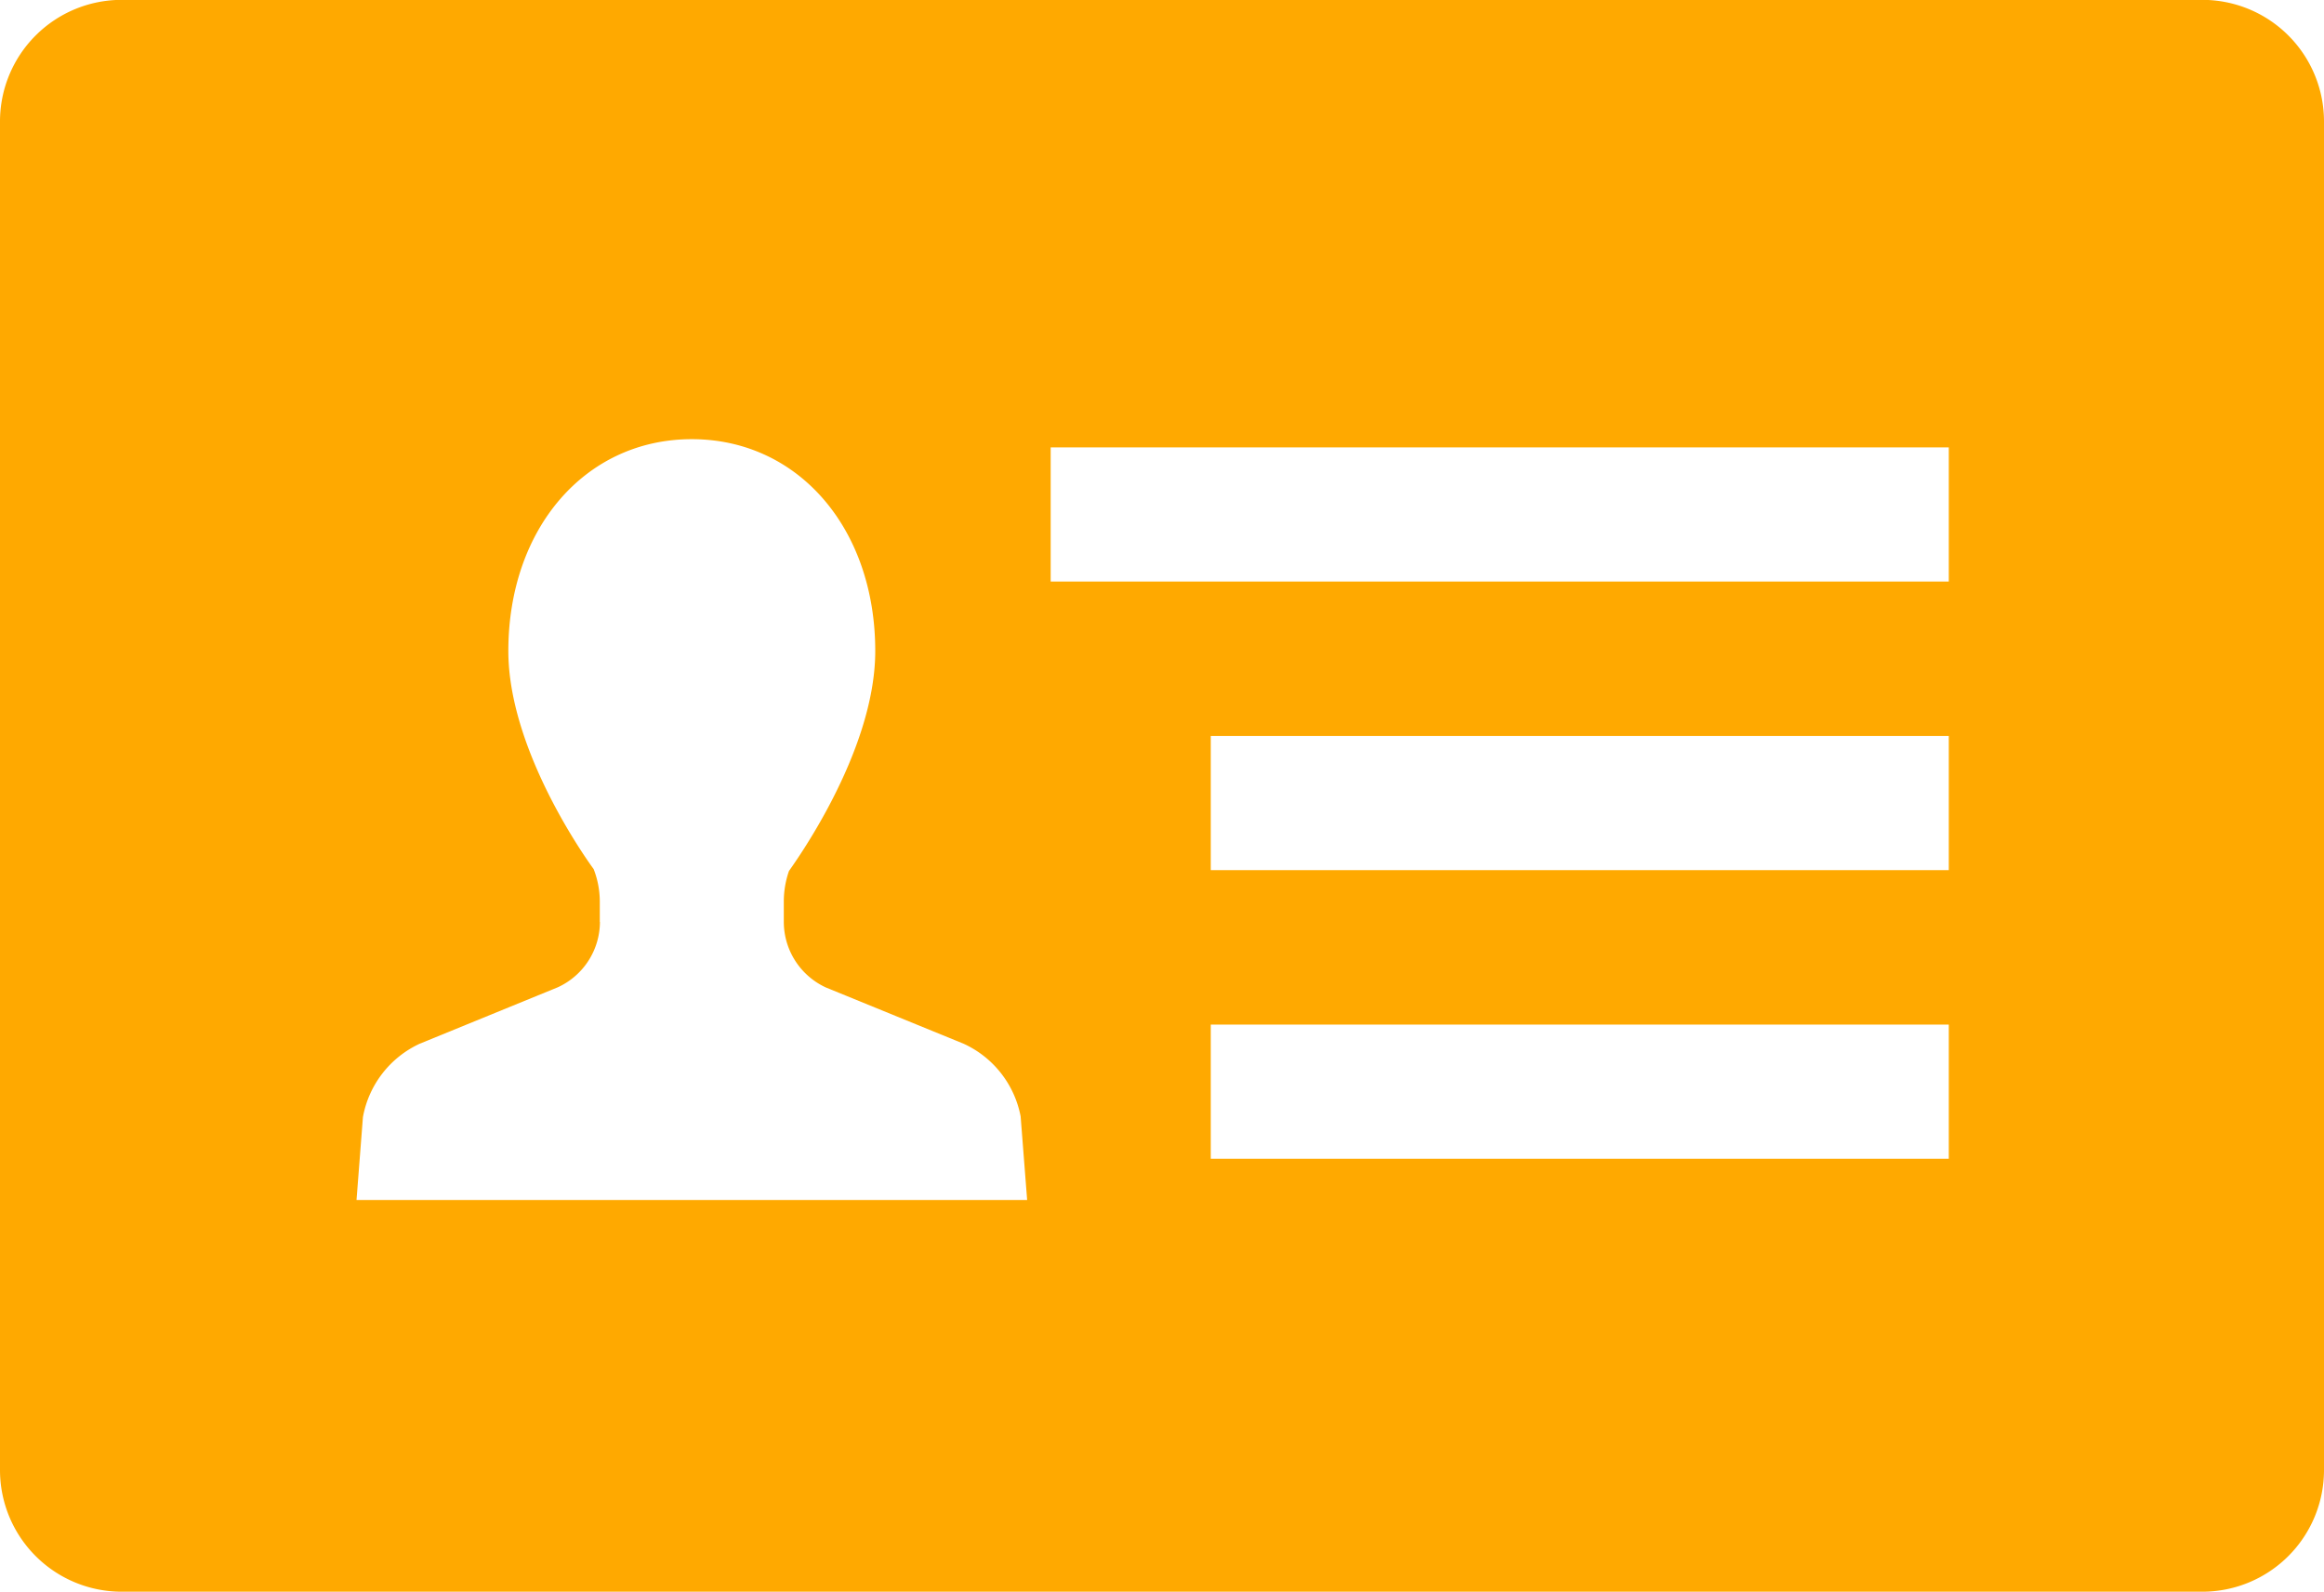 <svg height="46" viewBox="0 0 67.14 46" width="67.14" xmlns="http://www.w3.org/2000/svg"><path d="m63.628 80.6h-60.116a3.515 3.515 0 0 0 -3.512 3.515v38.976a3.516 3.516 0 0 0 3.512 3.509h60.116a3.516 3.516 0 0 0 3.512-3.512v-38.973a3.515 3.515 0 0 0 -3.512-3.515zm-46.3 26.644v-.586a2.593 2.593 0 0 0 -.178-.941c-.025-.033-2.464-3.325-2.464-6.3 0-3.547 2.228-6.122 5.3-6.122s5.3 2.575 5.3 6.122c0 2.977-2.44 6.27-2.494 6.359a2.691 2.691 0 0 0 -.148.884v.586a2.09 2.09 0 0 0 1.22 1.895l3.975 1.624a2.909 2.909 0 0 1 1.647 2.1l.188 2.415h-19.374l.185-2.394a2.91 2.91 0 0 1 1.642-2.122l3.992-1.632a2.086 2.086 0 0 0 1.213-1.884zm38.972 2.968v3.876h-21.321v-3.876zm0-8.34v3.876h-21.321v-3.876zm-25.946-4.464v-3.876h25.946v3.876z" fill="#ffa900" transform="translate(0 -80.604)"/></svg>